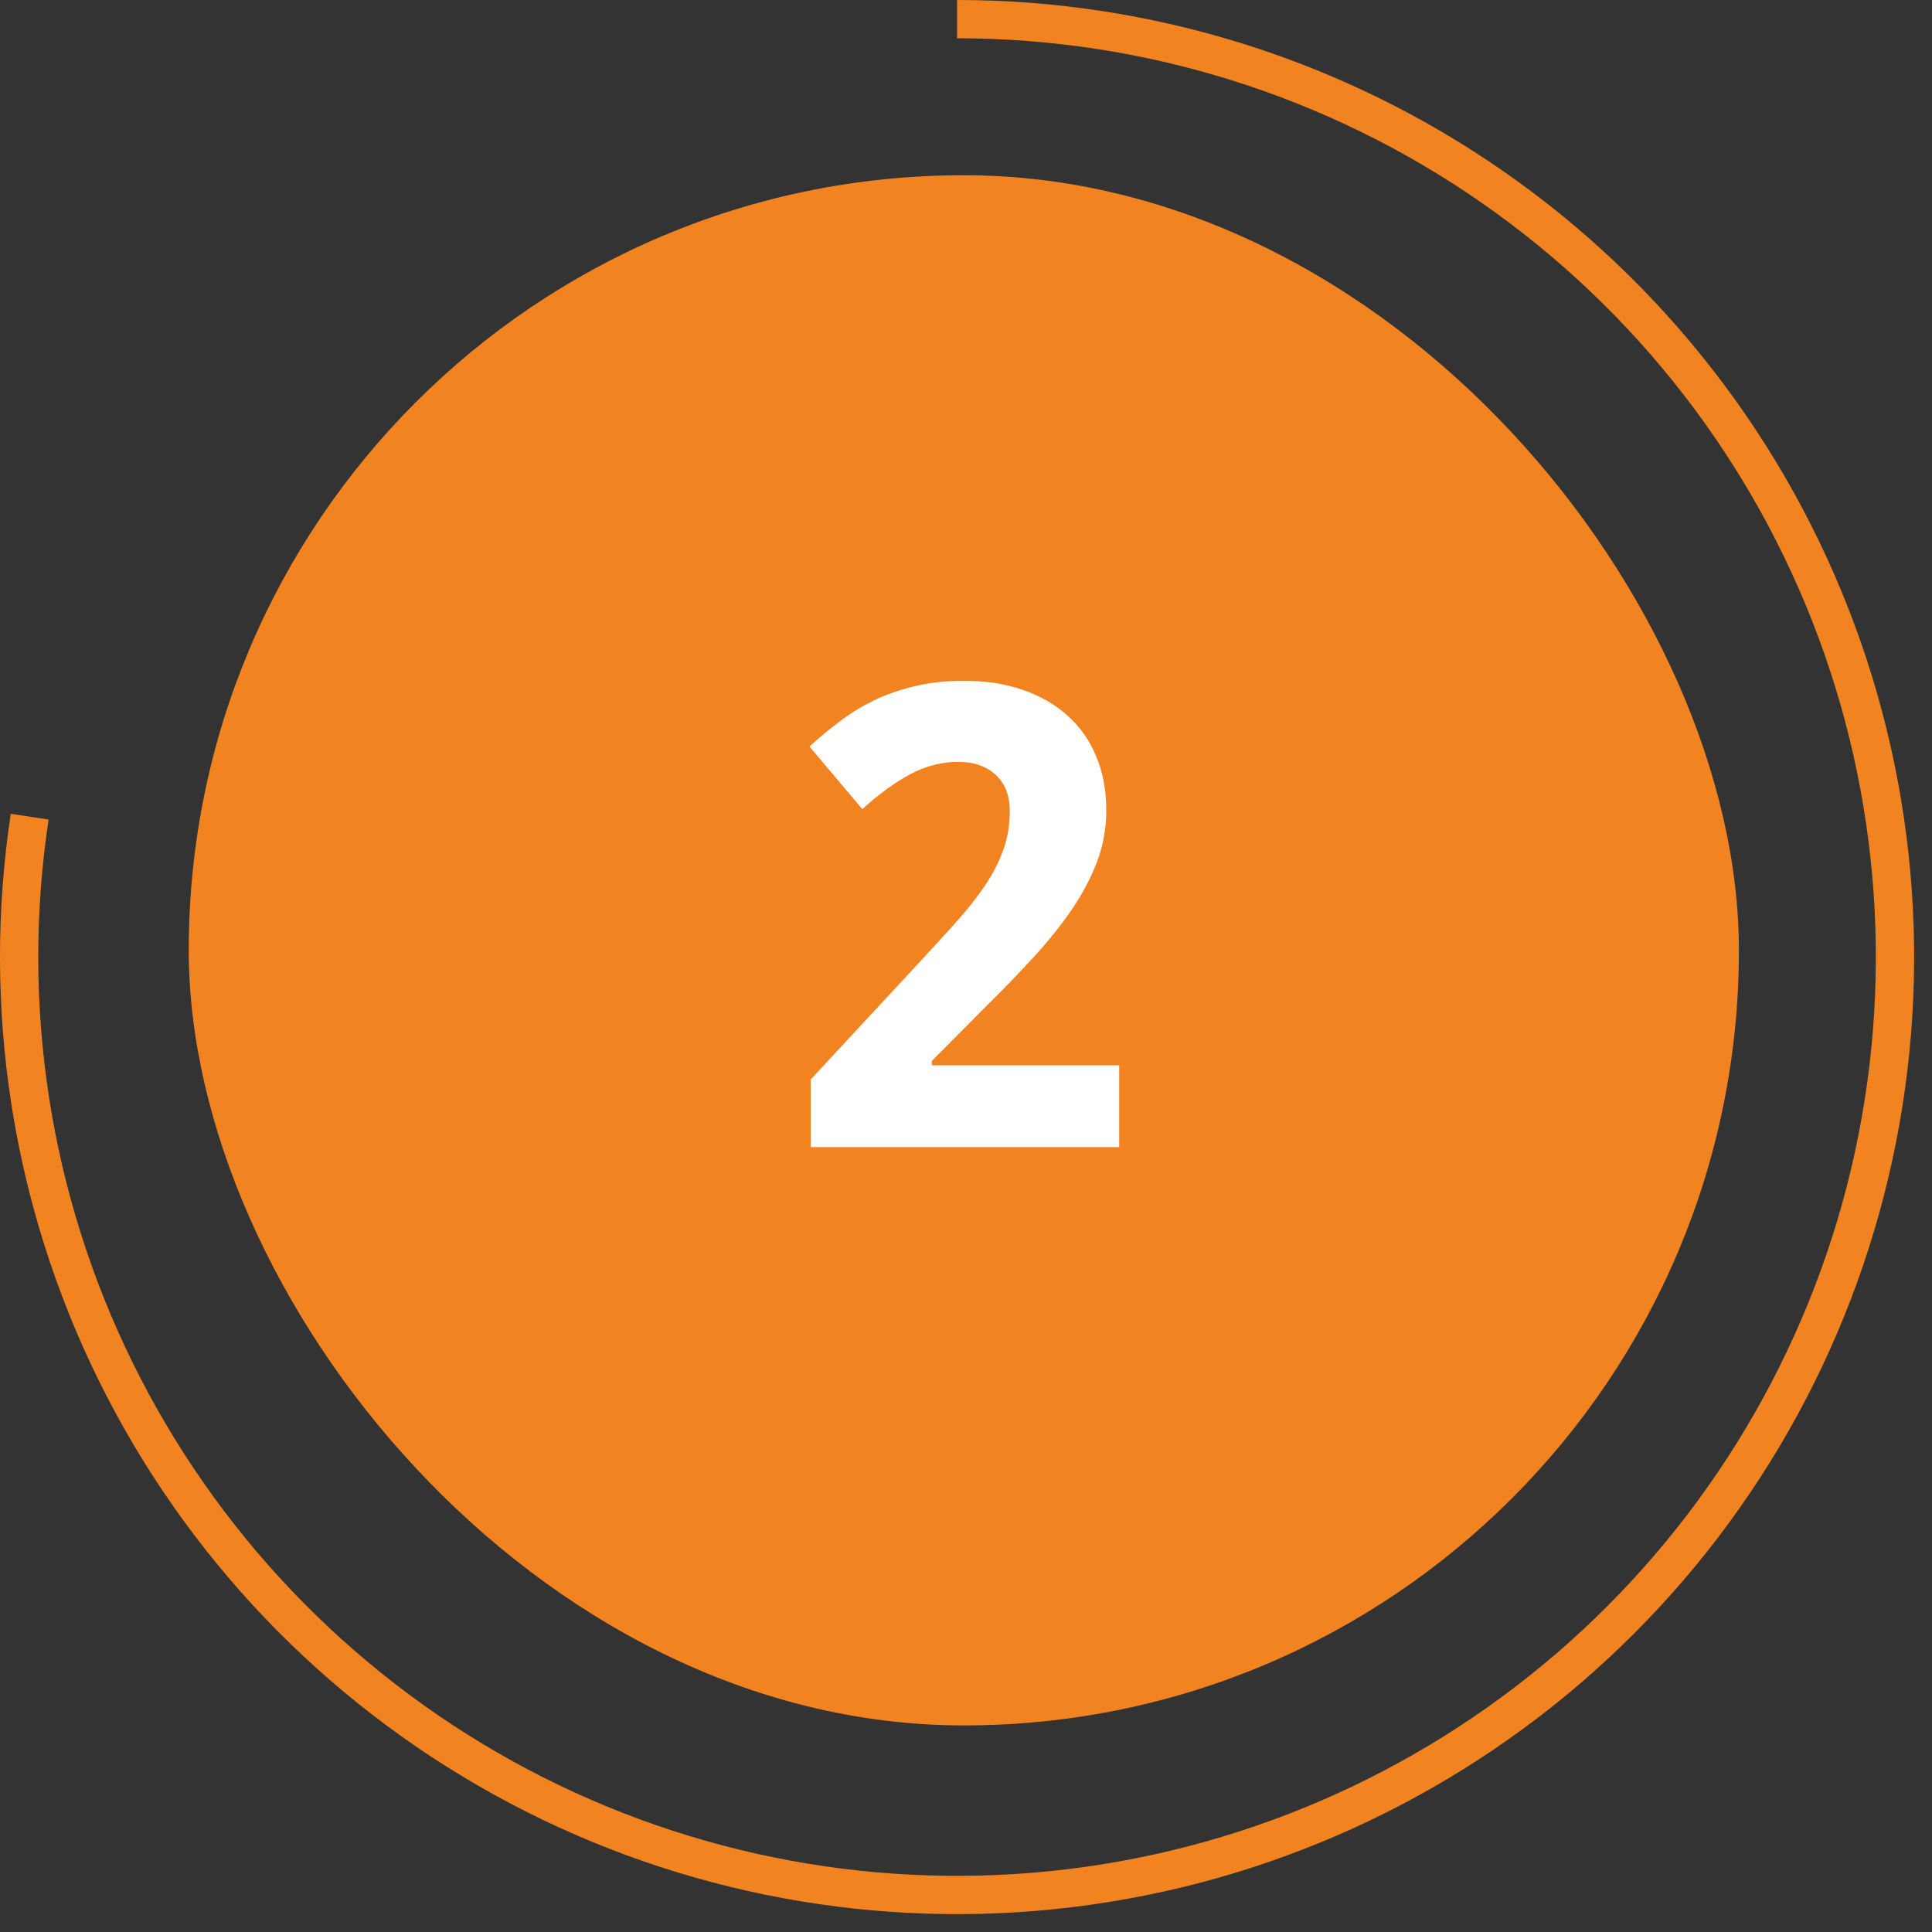 <svg xmlns="http://www.w3.org/2000/svg" width="54" height="54" viewBox="0 0 54 54" fill="none"><rect x="0" y="0" width="54" height="54" fill="#333333" stroke="none"/><path d="M26.75 0C32.212 6.51335e-08 37.543 1.672 42.027 4.791C46.511 7.911 49.932 12.328 51.831 17.449C53.73 22.57 54.017 28.15 52.651 33.438C51.285 38.727 48.334 43.471 44.192 47.032C40.051 50.593 34.919 52.802 29.486 53.36C24.052 53.919 18.578 52.801 13.799 50.156C9.02 47.512 5.165 43.468 2.752 38.568C0.339 33.668 -0.516 28.146 0.301 22.746L1.359 22.906C0.574 28.09 1.395 33.391 3.712 38.095C6.028 42.799 9.729 46.681 14.317 49.22C18.905 51.759 24.16 52.832 29.376 52.296C34.592 51.76 39.519 49.64 43.495 46.221C47.47 42.802 50.304 38.248 51.615 33.171C52.926 28.094 52.651 22.737 50.828 17.821C49.005 12.905 45.72 8.664 41.416 5.67C37.112 2.675 31.994 1.07 26.75 1.07V0Z" fill="#F28321"></path><rect x="5.275" y="4.898" width="43.328" height="43.328" rx="21.664" fill="#F28321"></rect><path d="M31.282 32.062H22.66V30.172L25.683 26.912C26.064 26.502 26.41 26.123 26.72 25.778C27.031 25.432 27.297 25.095 27.52 24.767C27.743 24.439 27.916 24.105 28.039 23.765C28.162 23.425 28.223 23.059 28.223 22.666C28.223 22.233 28.091 21.896 27.828 21.656C27.57 21.416 27.221 21.295 26.782 21.295C26.319 21.295 25.873 21.41 25.446 21.638C25.018 21.867 24.57 22.192 24.101 22.614L22.625 20.865C22.888 20.625 23.164 20.396 23.451 20.179C23.738 19.956 24.054 19.76 24.4 19.59C24.746 19.42 25.127 19.286 25.543 19.186C25.959 19.081 26.424 19.028 26.94 19.028C27.555 19.028 28.106 19.113 28.592 19.283C29.084 19.453 29.503 19.696 29.849 20.012C30.195 20.323 30.459 20.701 30.64 21.146C30.828 21.591 30.921 22.092 30.921 22.649C30.921 23.153 30.834 23.636 30.658 24.099C30.482 24.556 30.242 25.007 29.937 25.453C29.632 25.892 29.278 26.331 28.873 26.771C28.475 27.205 28.047 27.647 27.59 28.098L26.044 29.654V29.777H31.282V32.062Z" fill="white"></path></svg>